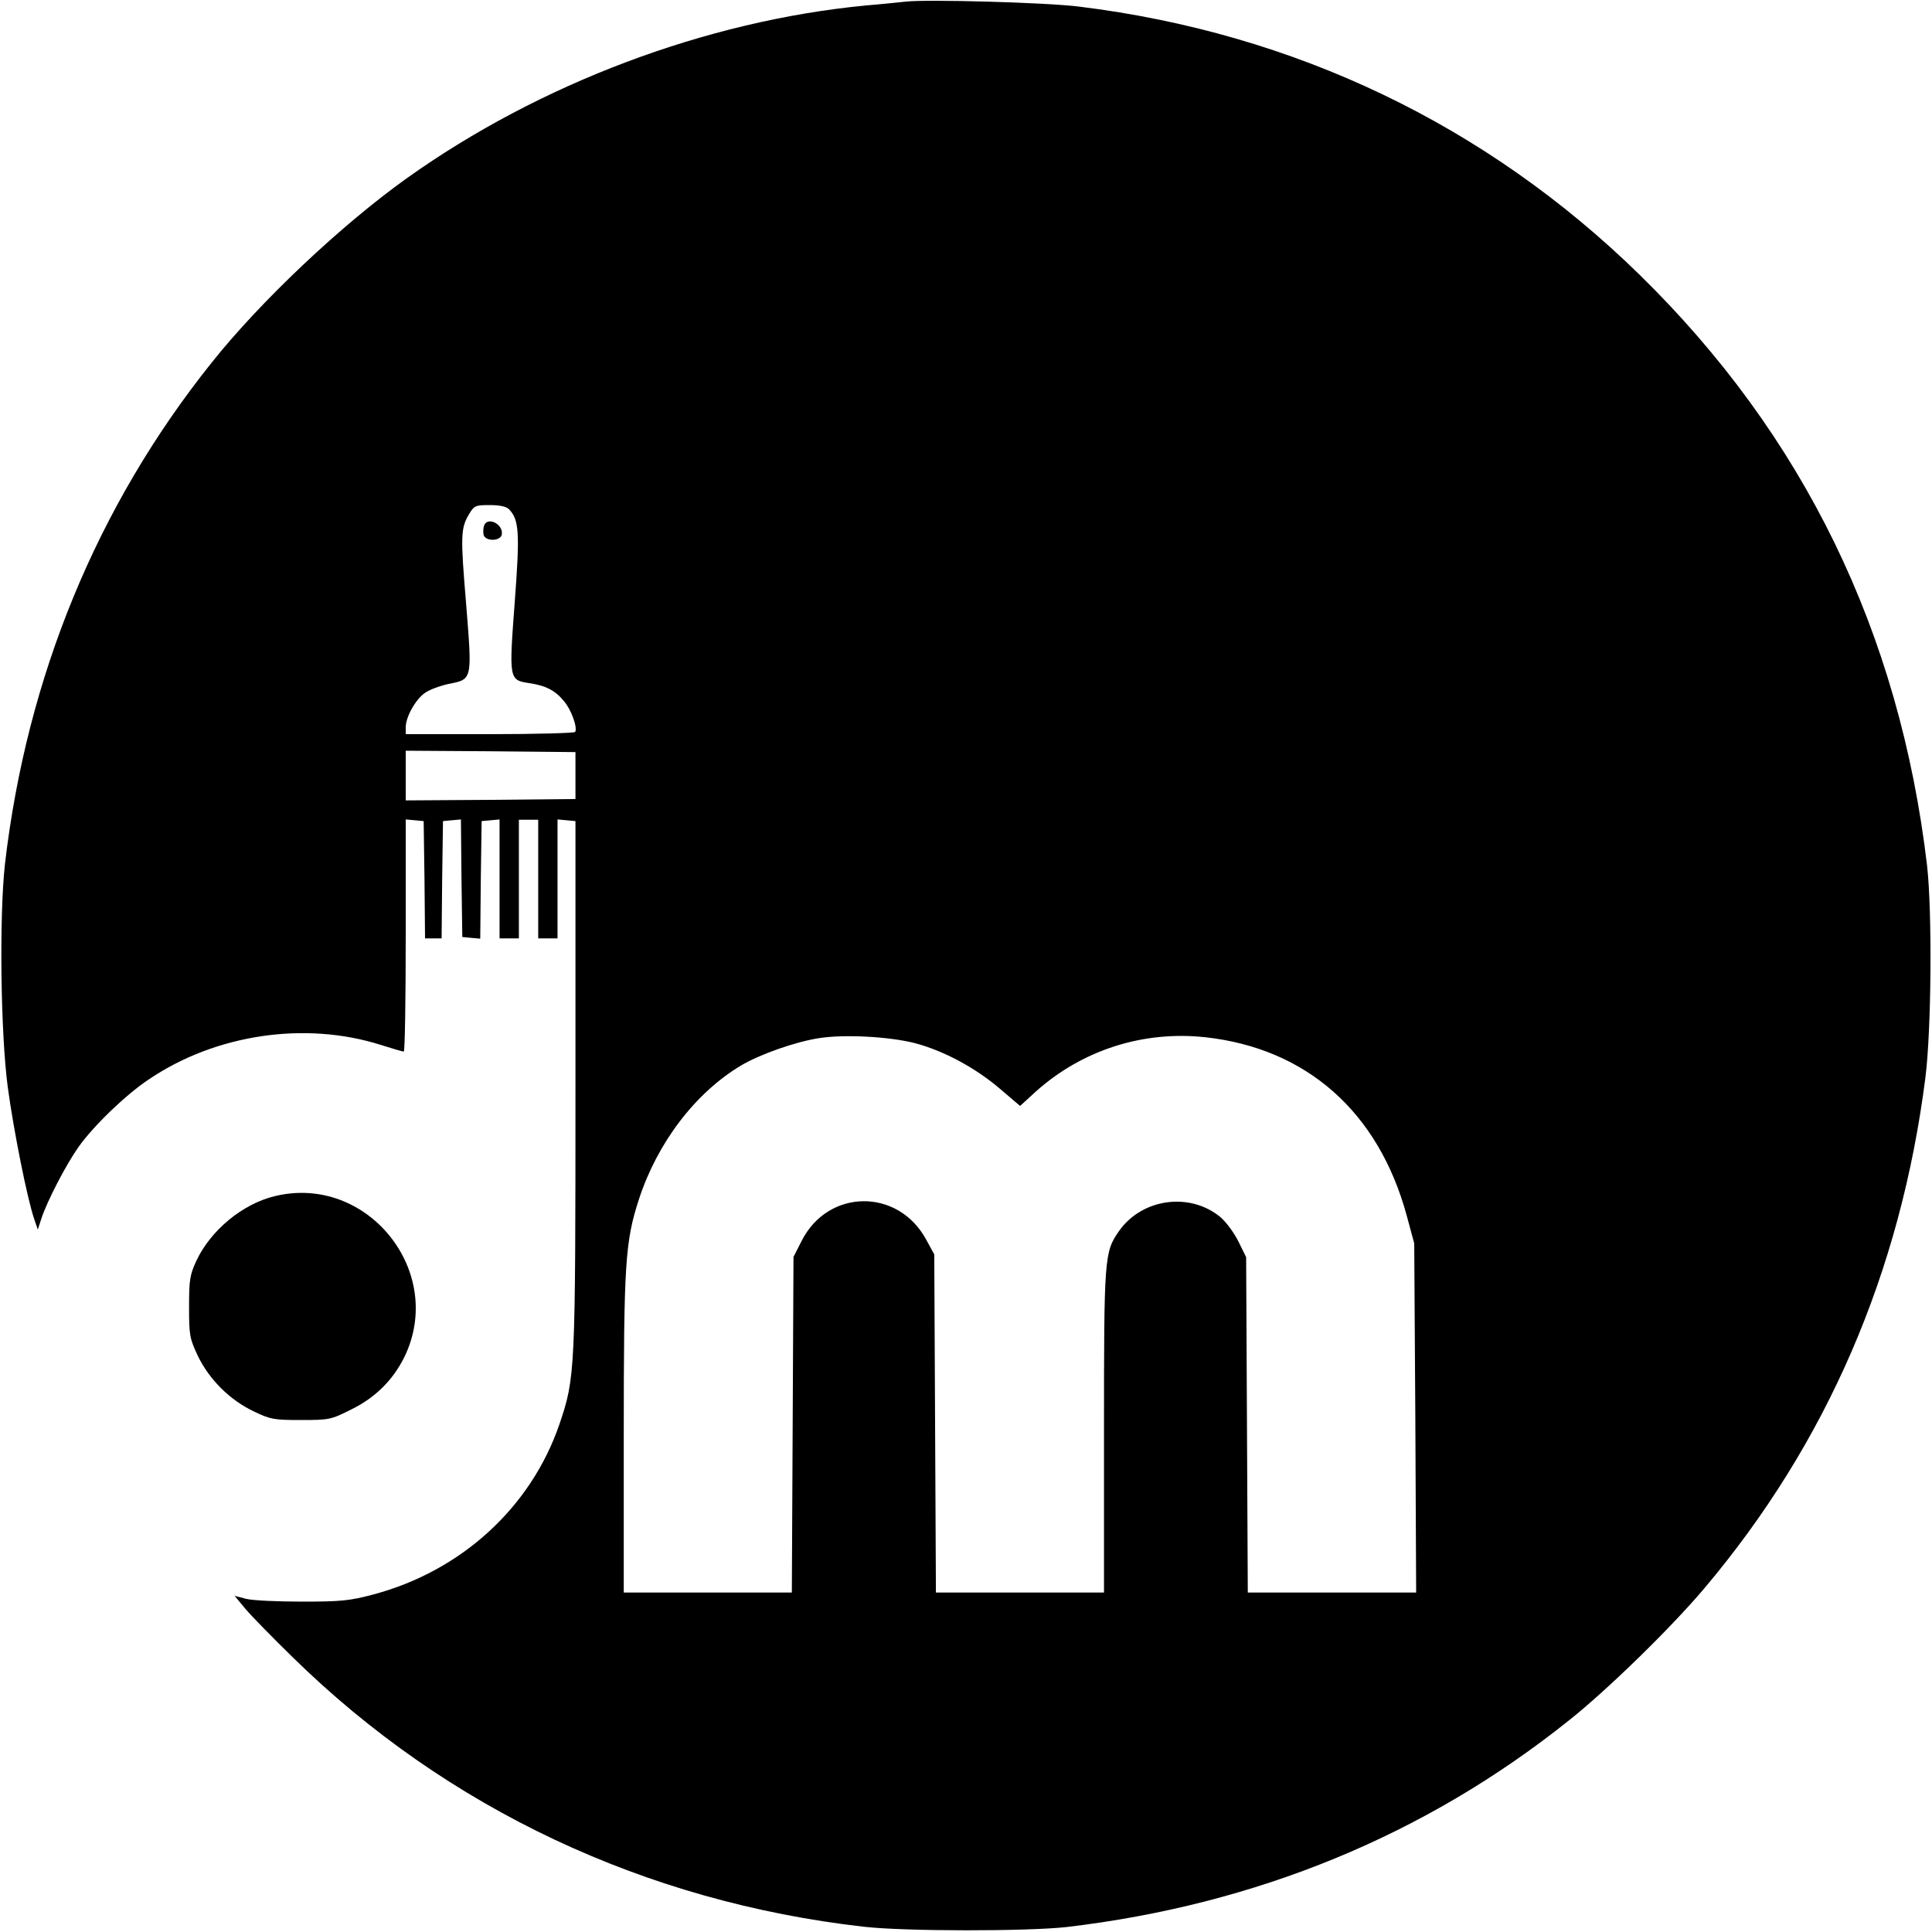 <?xml version="1.0" standalone="no"?>
<!DOCTYPE svg PUBLIC "-//W3C//DTD SVG 20010904//EN"
 "http://www.w3.org/TR/2001/REC-SVG-20010904/DTD/svg10.dtd">
<svg version="1.0" xmlns="http://www.w3.org/2000/svg"
 width="700pt" height="700pt" viewBox="0 0 700 700"
 preserveAspectRatio="xMidYMid meet">
<g transform="translate(0,700) scale(0.1,-0.1)"
fill="#000000" stroke="none">
<path d="M3280 6994 c-19 -2 -84 -9 -145 -14 -578 -56 -1180 -283 -1660 -625
-237 -169 -531 -446 -709 -670 -415 -519 -669 -1138 -748 -1815 -21 -189 -16
-610 10 -808 22 -162 71 -406 96 -479 l13 -38 13 40 c21 64 89 195 135 260 54
76 171 189 254 244 242 164 567 212 841 125 41 -13 78 -24 83 -24 4 0 7 189 7
421 l0 420 33 -3 32 -3 3 -212 2 -213 30 0 30 0 2 213 3 212 32 3 33 3 2 -213
3 -213 32 -3 33 -3 2 213 3 213 33 3 32 3 0 -215 0 -216 35 0 35 0 0 215 0
215 35 0 35 0 0 -215 0 -215 35 0 35 0 0 216 0 215 33 -3 32 -3 0 -955 c0
-1047 -1 -1061 -58 -1230 -103 -301 -355 -532 -674 -617 -86 -23 -118 -26
-258 -26 -88 0 -179 4 -203 10 l-42 11 39 -47 c21 -25 99 -105 173 -177 558
-547 1276 -885 2068 -975 149 -17 591 -17 735 -1 687 81 1300 333 1820 749
141 112 371 337 490 478 444 526 711 1144 801 1850 22 173 25 603 6 770 -100
845 -447 1558 -1043 2141 -555 542 -1249 874 -2029 970 -117 15 -553 27 -630
18z m-1436 -1839 c37 -38 40 -84 21 -336 -21 -280 -21 -283 52 -294 60 -9 94
-26 126 -65 27 -31 50 -96 41 -112 -3 -4 -142 -8 -310 -8 l-304 0 0 25 c0 37
35 100 69 124 16 12 55 26 86 33 87 17 86 13 64 288 -21 250 -20 276 11 328
18 30 23 32 74 32 36 0 60 -5 70 -15z m241 -965 l0 -85 -307 -3 -308 -2 0 90
0 90 308 -2 307 -3 0 -85z m1228 -969 c104 -27 220 -89 309 -165 l74 -63 58
53 c168 150 388 220 612 196 368 -40 629 -271 731 -647 l27 -100 4 -632 3
-633 -305 0 -305 0 -3 608 -3 607 -28 57 c-16 32 -45 71 -65 88 -111 92 -285
68 -368 -51 -53 -76 -54 -95 -54 -726 l0 -583 -305 0 -304 0 -3 613 -3 612
-30 55 c-102 186 -354 183 -450 -5 l-30 -59 -3 -608 -3 -608 -304 0 -305 0 0
571 c0 619 5 701 55 854 67 205 204 385 369 484 69 41 199 87 286 100 92 14
251 5 343 -18z"/>
<path d="M1754 5096 c-3 -8 -4 -23 -2 -33 5 -25 61 -25 66 0 7 37 -51 67 -64
33z"/>
<path d="M995 2666 c-116 -28 -231 -123 -283 -233 -24 -52 -27 -69 -27 -168 0
-103 2 -114 32 -178 41 -85 116 -160 203 -201 60 -29 73 -31 171 -31 101 0
108 1 181 38 87 42 152 107 193 190 151 310 -135 665 -470 583z"/>
</g>
</svg>

